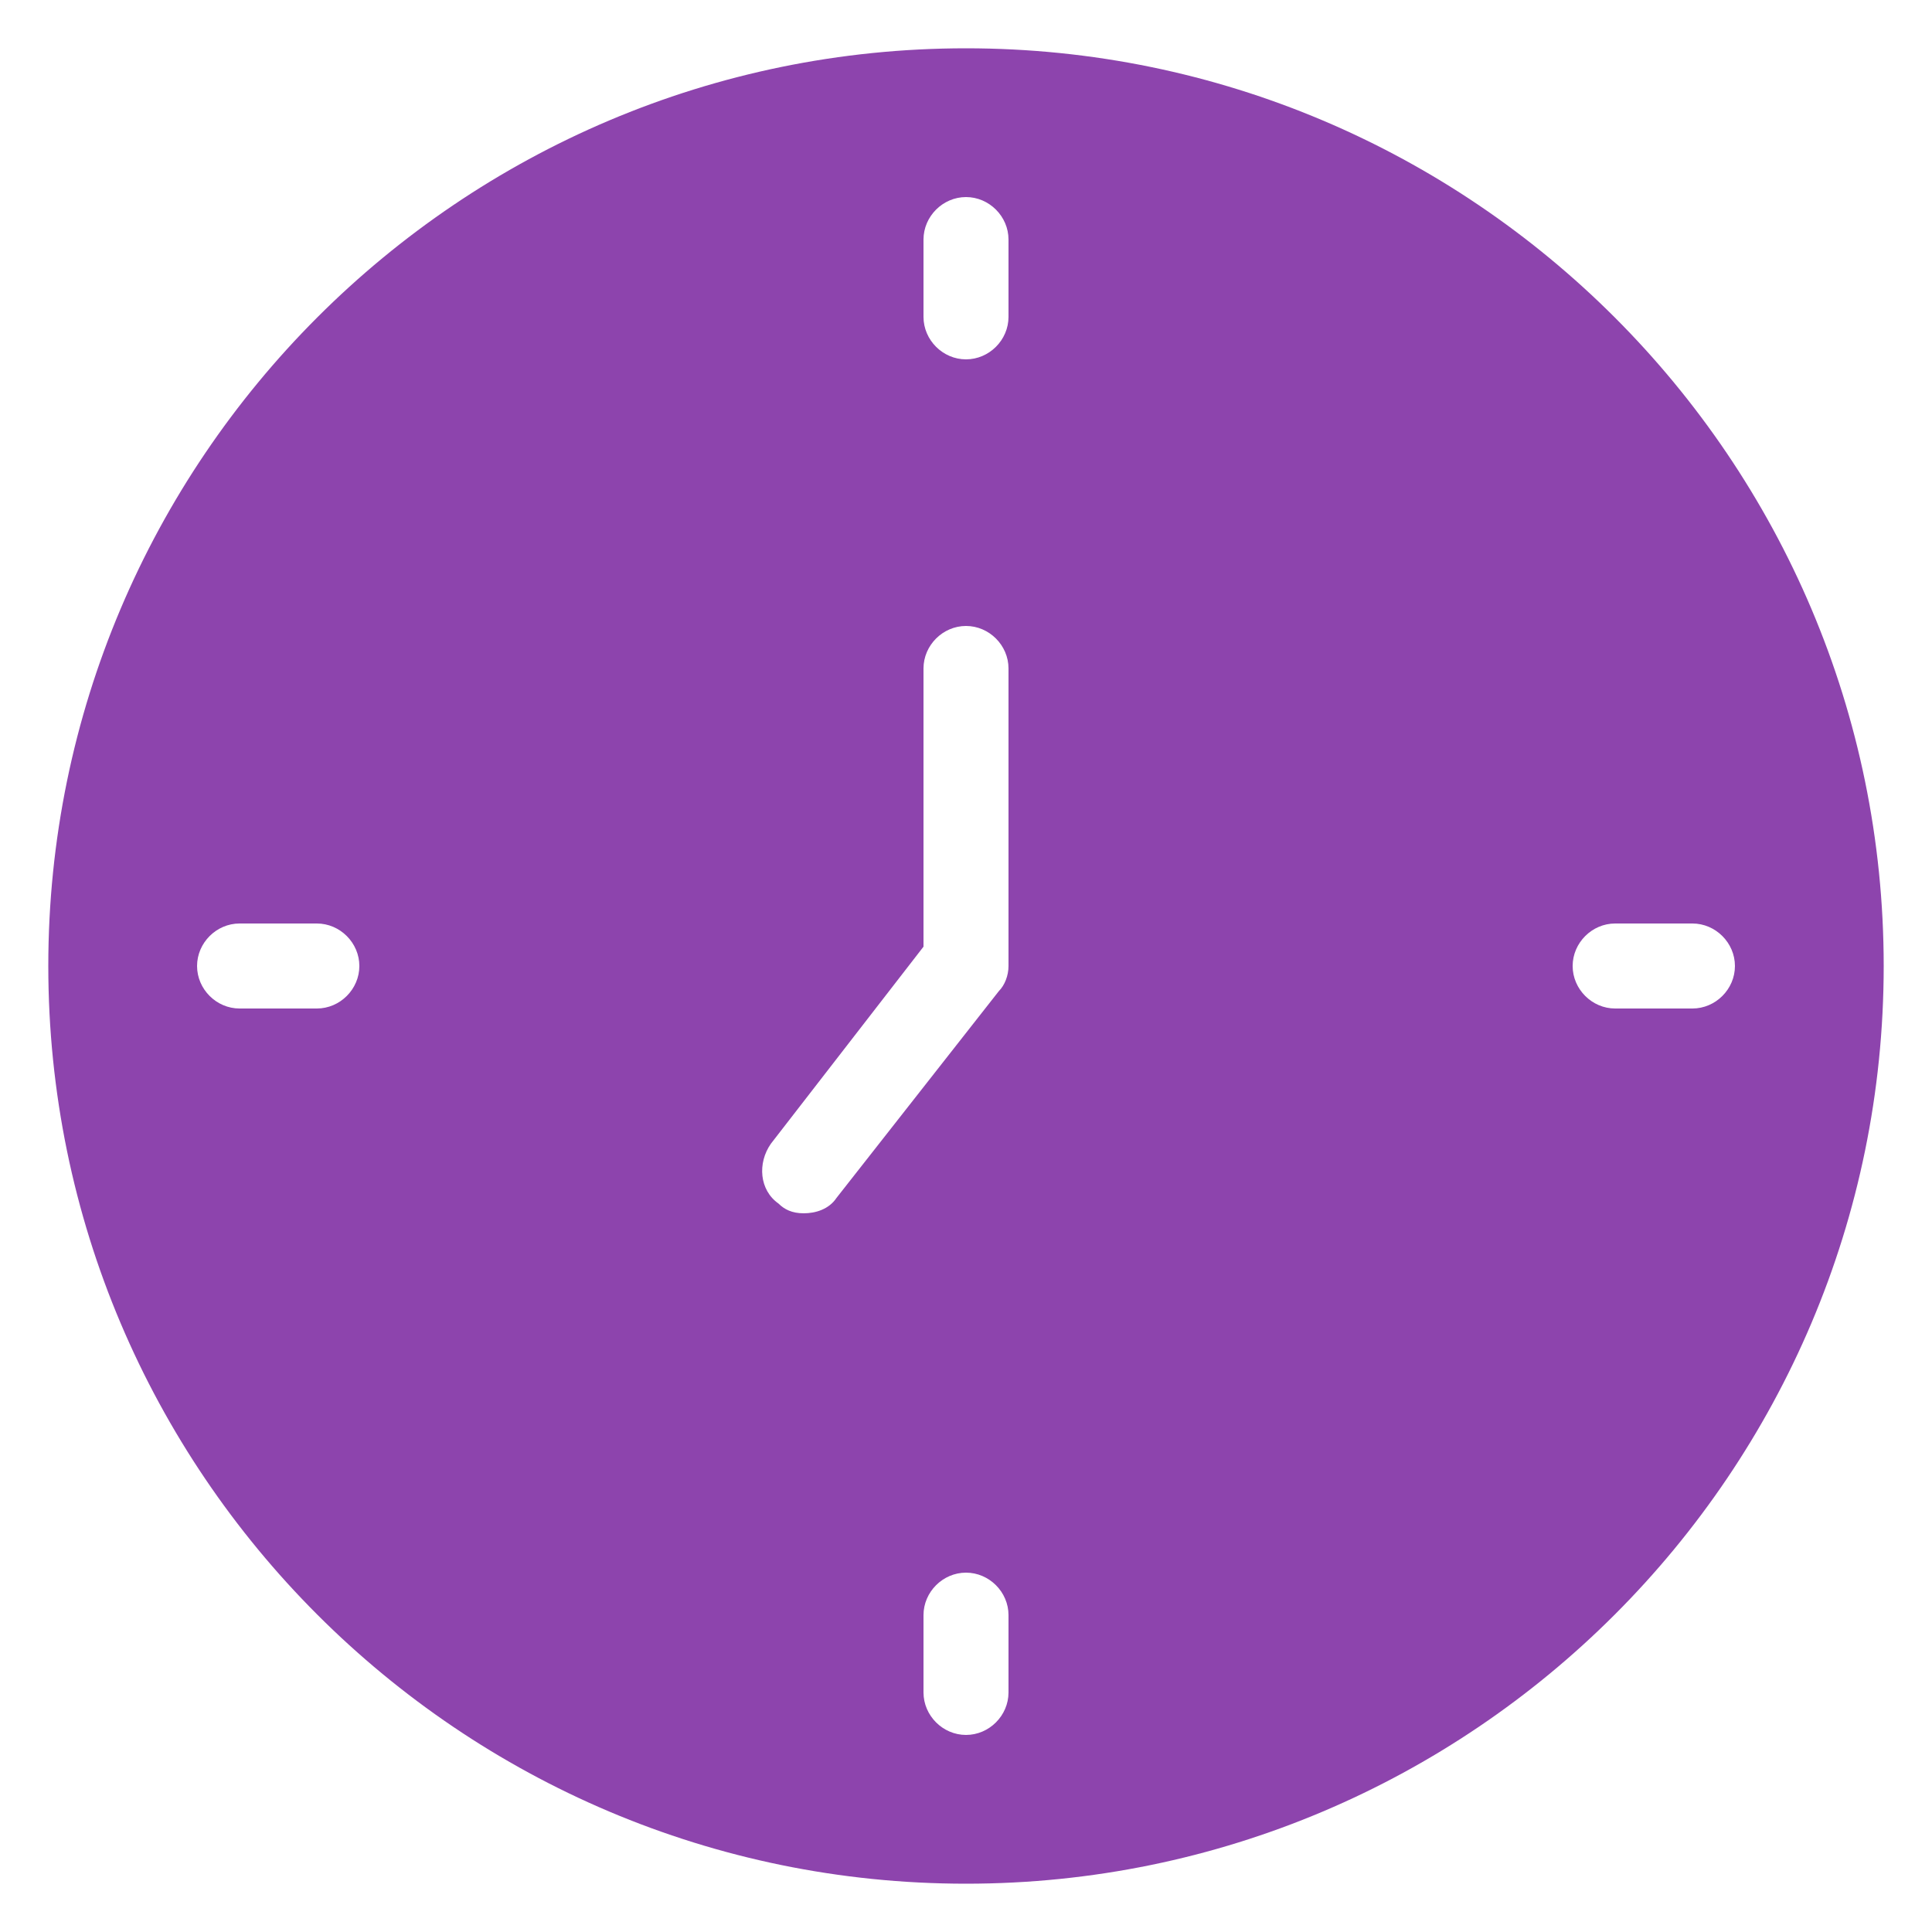 <?xml version="1.0" encoding="UTF-8"?>
<svg id="Capa_1" xmlns="http://www.w3.org/2000/svg" version="1.1" viewBox="0 0 100 100">
  <!-- Generator: Adobe Illustrator 29.3.1, SVG Export Plug-In . SVG Version: 2.1.0 Build 151)  -->
  <defs>
    <style>
      .st0 {
        fill: #8d44ad;
      }
    </style>
  </defs>
  <path class="st0" d="M50,2.5C23.8,2.5,2.5,23.8,2.5,50s21.3,47.5,47.5,47.5,47.5-21.3,47.5-47.5S76.2,2.5,50,2.5ZM16.4,52.2h-4c-1.2,0-2.2-1-2.2-2.2s1-2.2,2.2-2.2h4c1.2,0,2.2,1,2.2,2.2s-1,2.2-2.2,2.2ZM52.2,87.6c0,1.2-1,2.2-2.2,2.2s-2.2-1-2.2-2.2v-4c0-1.2,1-2.2,2.2-2.2s2.2,1,2.2,2.2v4ZM52.2,50c0,.5-.2,1-.5,1.3l-8.4,10.7c-.4.6-1.1.8-1.7.8s-1-.2-1.3-.5c-1-.7-1.1-2.1-.4-3.1l7.9-10.2v-14.4c0-1.2,1-2.2,2.2-2.2s2.2,1,2.2,2.2v15.2h0ZM52.2,16.4c0,1.2-1,2.2-2.2,2.2s-2.2-1-2.2-2.2v-4c0-1.2,1-2.2,2.2-2.2s2.2,1,2.2,2.2v4ZM87.6,52.2h-4c-1.2,0-2.2-1-2.2-2.2s1-2.2,2.2-2.2h4c1.2,0,2.2,1,2.2,2.2s-1,2.2-2.2,2.2Z"/>
</svg>